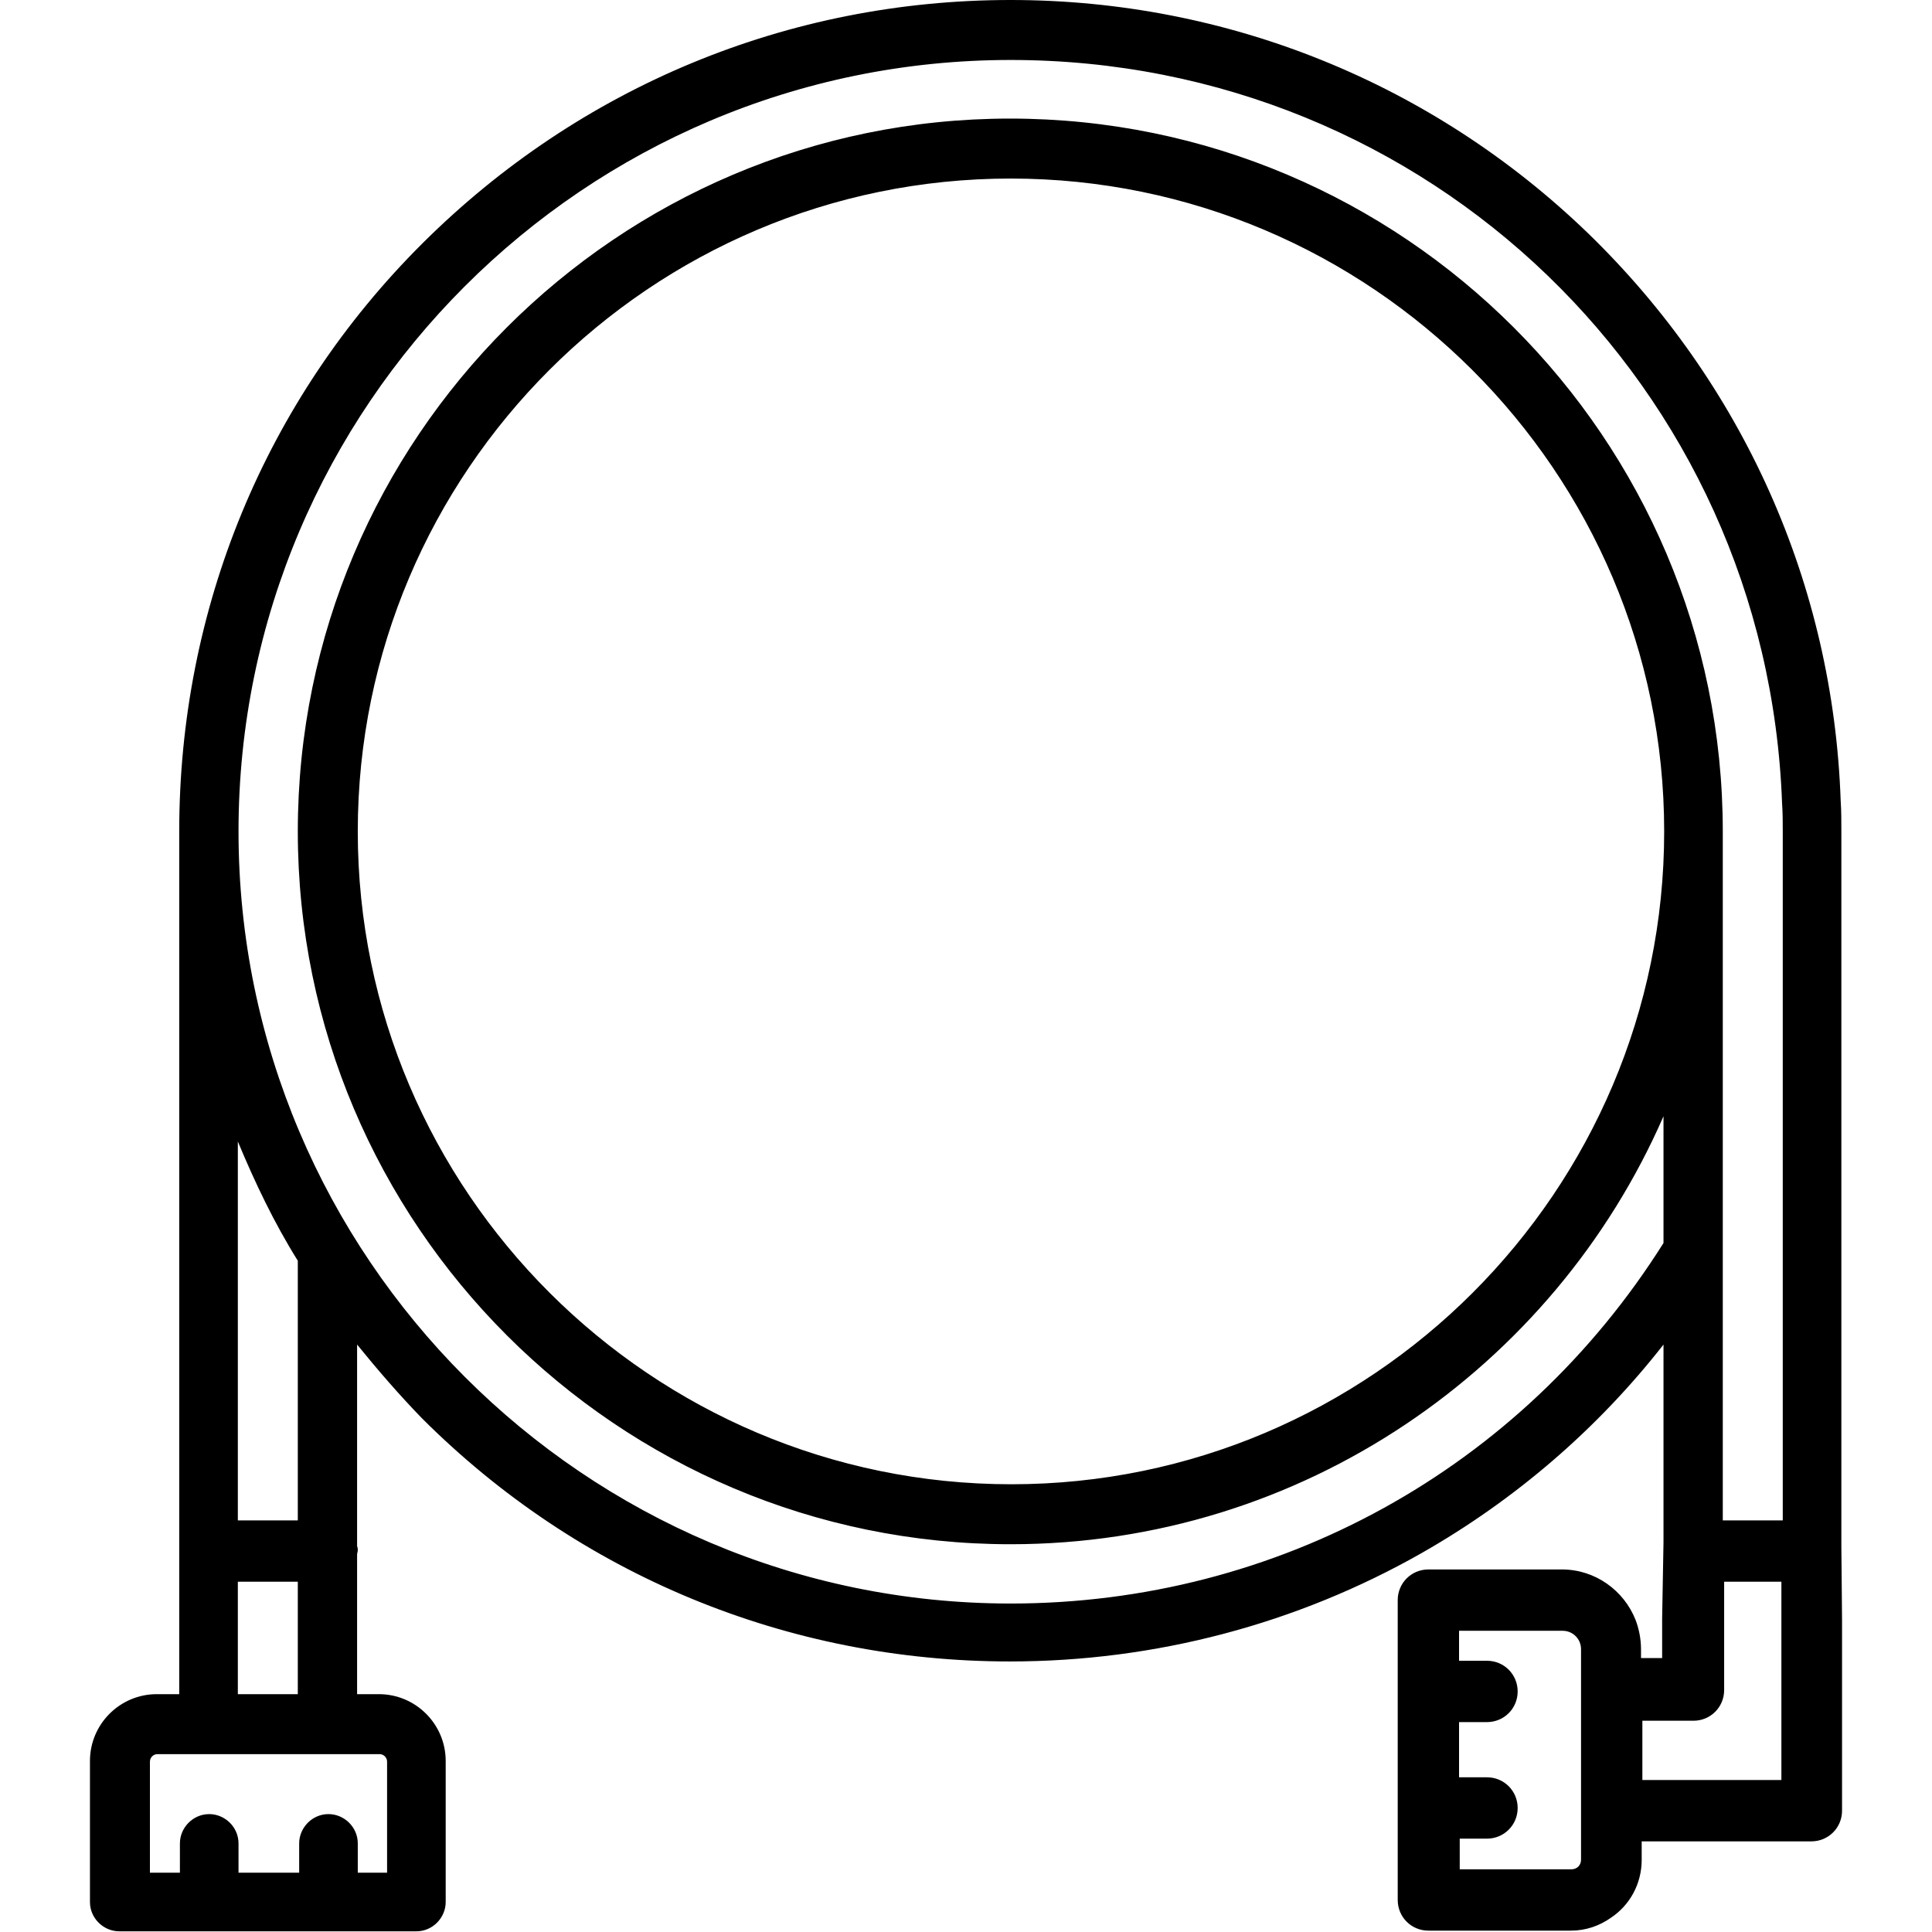 <?xml version="1.0" encoding="utf-8"?>
<!-- Generator: Adobe Illustrator 26.5.0, SVG Export Plug-In . SVG Version: 6.00 Build 0)  -->
<svg version="1.1" id="svg" xmlns="http://www.w3.org/2000/svg" xmlns:xlink="http://www.w3.org/1999/xlink" x="0px" y="0px"
	 viewBox="0 0 283.5 283.5" style="enable-background:new 0 0 283.5 283.5;" xml:space="preserve">
<path d="M240.9,272.9v-2.7h24.9c2.5,0,4.5-2,4.5-4.5V248v-10.3l-0.1-10.8V122c0-1.5,0-3-0.1-4.5C269,85.8,255.8,56.3,233,34.2
	C210.2,12.2,180.1,0,148.3,0C115.7,0,85.1,12.7,62,35.7S26.3,89.4,26.3,122v126.6H23c-5.4,0-9.8,4.4-9.8,9.8v20.7
	c0,2.4,2,4.3,4.3,4.3h43.6c2.4,0,4.3-2,4.3-4.3v-20.7c0-5.4-4.4-9.8-9.8-9.8h-3.2v-20.5c0-0.2,0.1-0.4,0.1-0.6s0-0.4-0.1-0.6v-29.6
	c3,3.7,6.2,7.4,9.5,10.8c23,23,53.7,35.7,86.3,35.7c21.3,0,42.1-5.5,60.4-15.9c13.7-7.8,25.8-18.2,35.5-30.6v29l-0.2,11.2v5.8h-3.1
	V242c0-1.5-0.3-3-0.8-4.3c-1.7-4.3-5.9-7.4-10.8-7.4h-19.6c-2.5,0-4.5,2-4.5,4.5v44c0,2.5,2,4.5,4.5,4.5h20.9c2.2,0,4.2-0.7,5.9-1.9
	C239.1,279.6,240.9,276.5,240.9,272.9z M248.1,252.5c0.1,0,0.1,0,0.2,0c0.1,0,0.1,0,0.2,0c2.5,0,4.5-2,4.5-4.5v-10.3v-5.6h8.4v5.6
	V248v13.2h-20.4v-8.7H248.1z M34.9,232.1h8.8v16.5h-8.8V232.1z M43.7,223.1h-8.8v-55.6c2.5,6,5.3,11.9,8.8,17.5V223.1z M55.7,257.4
	c0.6,0,1.1,0.5,1.1,1.1v16.3h-4.3v-4.3c0-2.4-2-4.3-4.3-4.3c-2.4,0-4.3,2-4.3,4.3v4.3H35v-4.3c0-2.4-2-4.3-4.3-4.3
	c-2.4,0-4.3,2-4.3,4.3v4.3H22v-16.3c0-0.6,0.5-1.1,1.1-1.1h7.6h17.4H55.7z M148.3,235.3c-62.5,0-113.3-50.9-113.3-113.3
	S85.8,8.8,148.3,8.8c61.3,0,111,47.9,113.2,109.1c0.1,1.4,0.1,2.8,0.1,4.2v101h-8.8V122c0-57.7-46.9-104.6-104.6-104.6
	C90.6,17.4,43.7,64.3,43.7,122s46.9,104.6,104.6,104.6c42.8,0,79.7-25.9,95.8-62.8v18.6C223.2,215.6,187.4,235.3,148.3,235.3z
	 M244.2,122c0,52.8-43,95.8-95.8,95.8c-52.8,0-95.9-43-95.9-95.8s43-95.8,95.8-95.8C201.1,26.2,244.2,69.2,244.2,122z M214.1,269.8
	h2.4h1.7c2.5,0,4.5-2,4.5-4.5c0-2.5-2-4.5-4.5-4.5h-1.7h-2.4v-8.1h2.4h1.7c2.5,0,4.5-2,4.5-4.5c0-2.5-2-4.5-4.5-4.5h-1.7h-2.4v-4.4
	h2.4h12.8c1.5,0,2.7,1.2,2.7,2.7v6v17.7v7.2c0,0.8-0.6,1.4-1.4,1.4h-14h-2.4V269.8z"/>
</svg>
